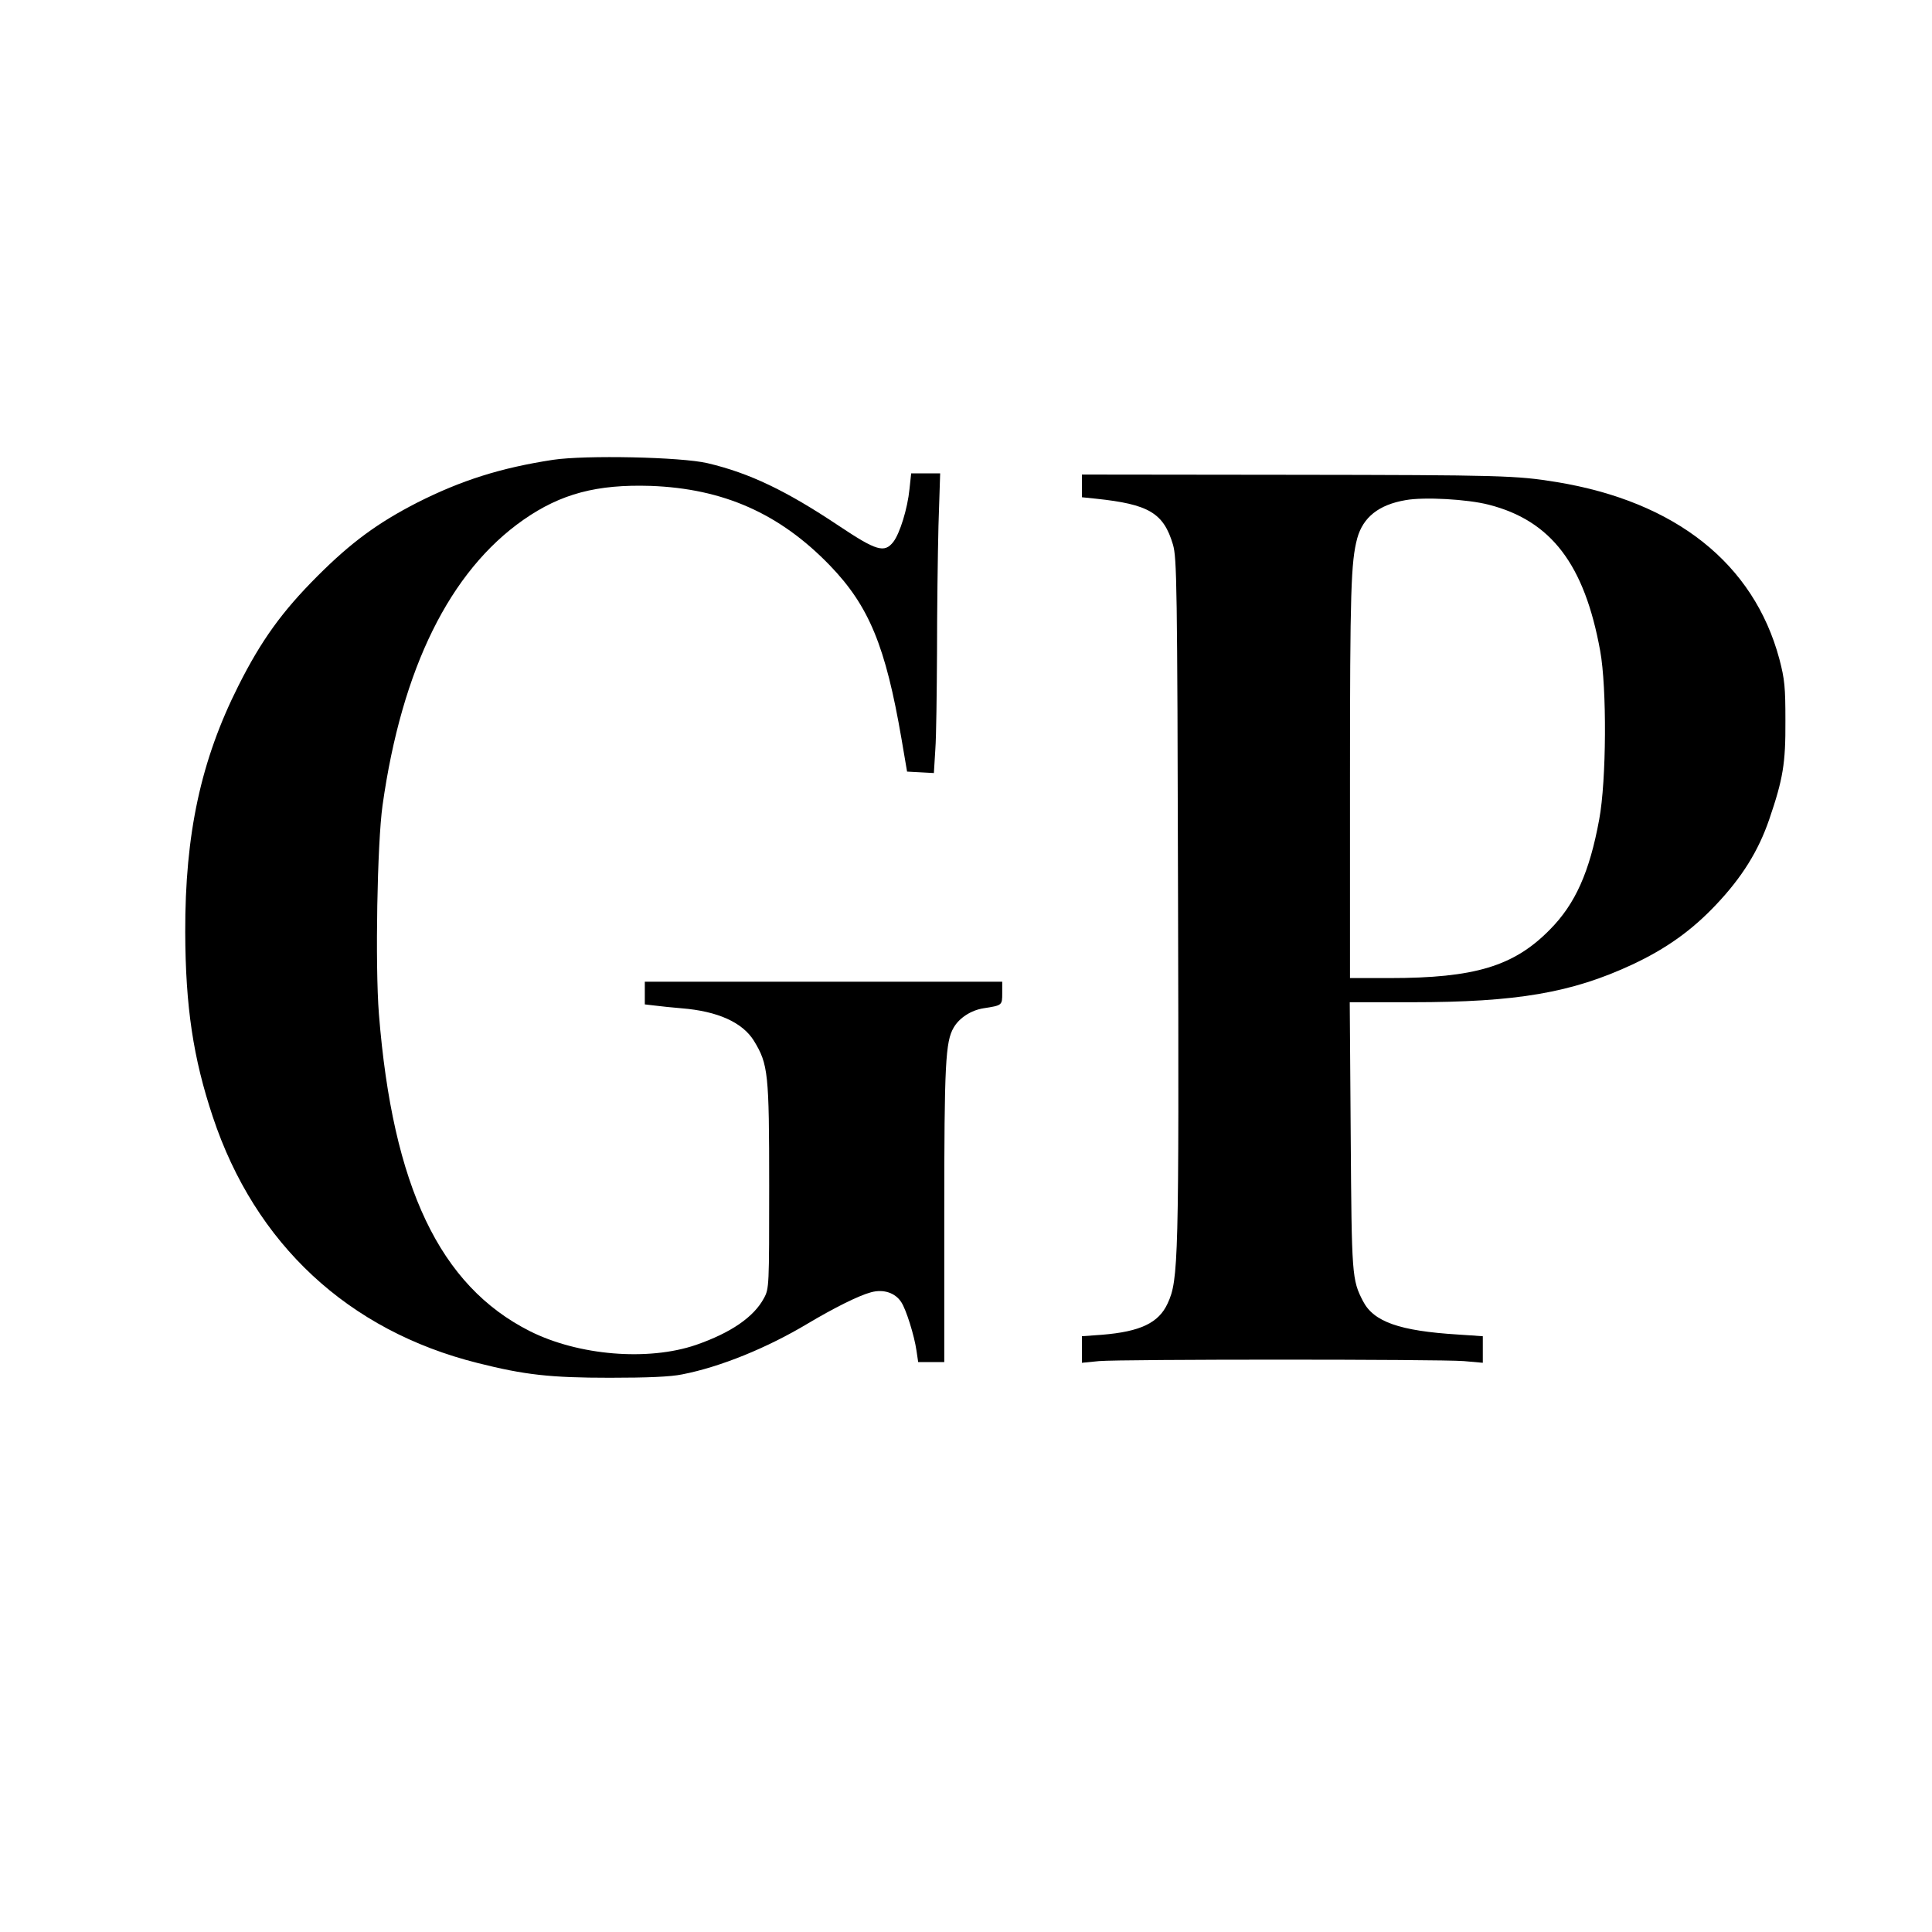 <?xml version="1.0" standalone="no"?>
<!DOCTYPE svg PUBLIC "-//W3C//DTD SVG 20010904//EN"
 "http://www.w3.org/TR/2001/REC-SVG-20010904/DTD/svg10.dtd">
<svg version="1.0" xmlns="http://www.w3.org/2000/svg"
 width="800pt" height="800pt" viewBox="0 0 800 800"
 preserveAspectRatio="xMidYMid meet">
<g transform="translate(0,800) scale(0.1,-0.1)"
fill="#000000" stroke="none">
<path d="M2290 6096 c-216 -33 -380 -85 -562 -177 -164 -84 -274 -165 -413
-304 -147 -147 -233 -266 -328 -455 -155 -308 -221 -612 -220 -1020 1 -309 33
-521 114 -764 175 -527 561 -886 1097 -1020 194 -49 301 -61 547 -61 156 0
252 4 300 14 159 31 352 110 519 210 109 65 213 117 263 130 51 14 100 -2 125
-41 20 -30 54 -138 63 -201 l7 -47 54 0 54 0 0 613 c0 624 5 714 39 772 23 40
72 72 124 80 77 12 77 12 77 63 l0 47 -740 0 -740 0 0 -47 0 -47 43 -5 c23 -3
72 -8 108 -11 152 -12 254 -59 301 -135 59 -97 63 -133 63 -600 0 -417 0 -426
-22 -466 -42 -78 -137 -143 -281 -193 -199 -68 -487 -44 -688 57 -373 188
-568 598 -625 1313 -16 203 -7 707 15 864 80 568 279 970 584 1183 155 108
304 147 526 140 301 -11 534 -114 742 -329 163 -169 231 -335 297 -719 l23
-135 56 -3 55 -3 6 98 c4 54 6 235 7 403 0 168 3 403 6 523 l7 217 -60 0 -60
0 -7 -65 c-8 -81 -40 -184 -67 -219 -37 -47 -70 -37 -226 67 -217 145 -369
218 -543 259 -110 26 -507 34 -640 14z"/>
<path d="M4480 5988 l0 -47 58 -6 c219 -23 280 -59 319 -190 16 -56 18 -157
21 -1465 4 -1503 2 -1580 -43 -1677 -37 -81 -113 -117 -272 -130 l-83 -6 0
-55 0 -55 71 7 c92 8 1408 8 1510 0 l79 -7 0 55 0 55 -103 7 c-243 15 -349 53
-393 138 -46 89 -47 104 -51 686 l-4 552 258 0 c433 0 661 39 912 156 141 66
247 142 347 248 107 113 175 222 220 353 57 167 68 231 67 408 0 140 -3 172
-25 256 -106 395 -429 652 -923 733 -166 27 -226 29 -1097 30 l-868 1 0 -47z
m1685 -78 c258 -66 396 -247 461 -605 28 -153 26 -537 -4 -698 -40 -218 -99
-350 -204 -456 -149 -152 -311 -201 -665 -201 l-163 0 0 823 c0 783 4 900 30
998 24 87 89 139 200 158 76 14 257 4 345 -19z"/>
</g>
</svg>
